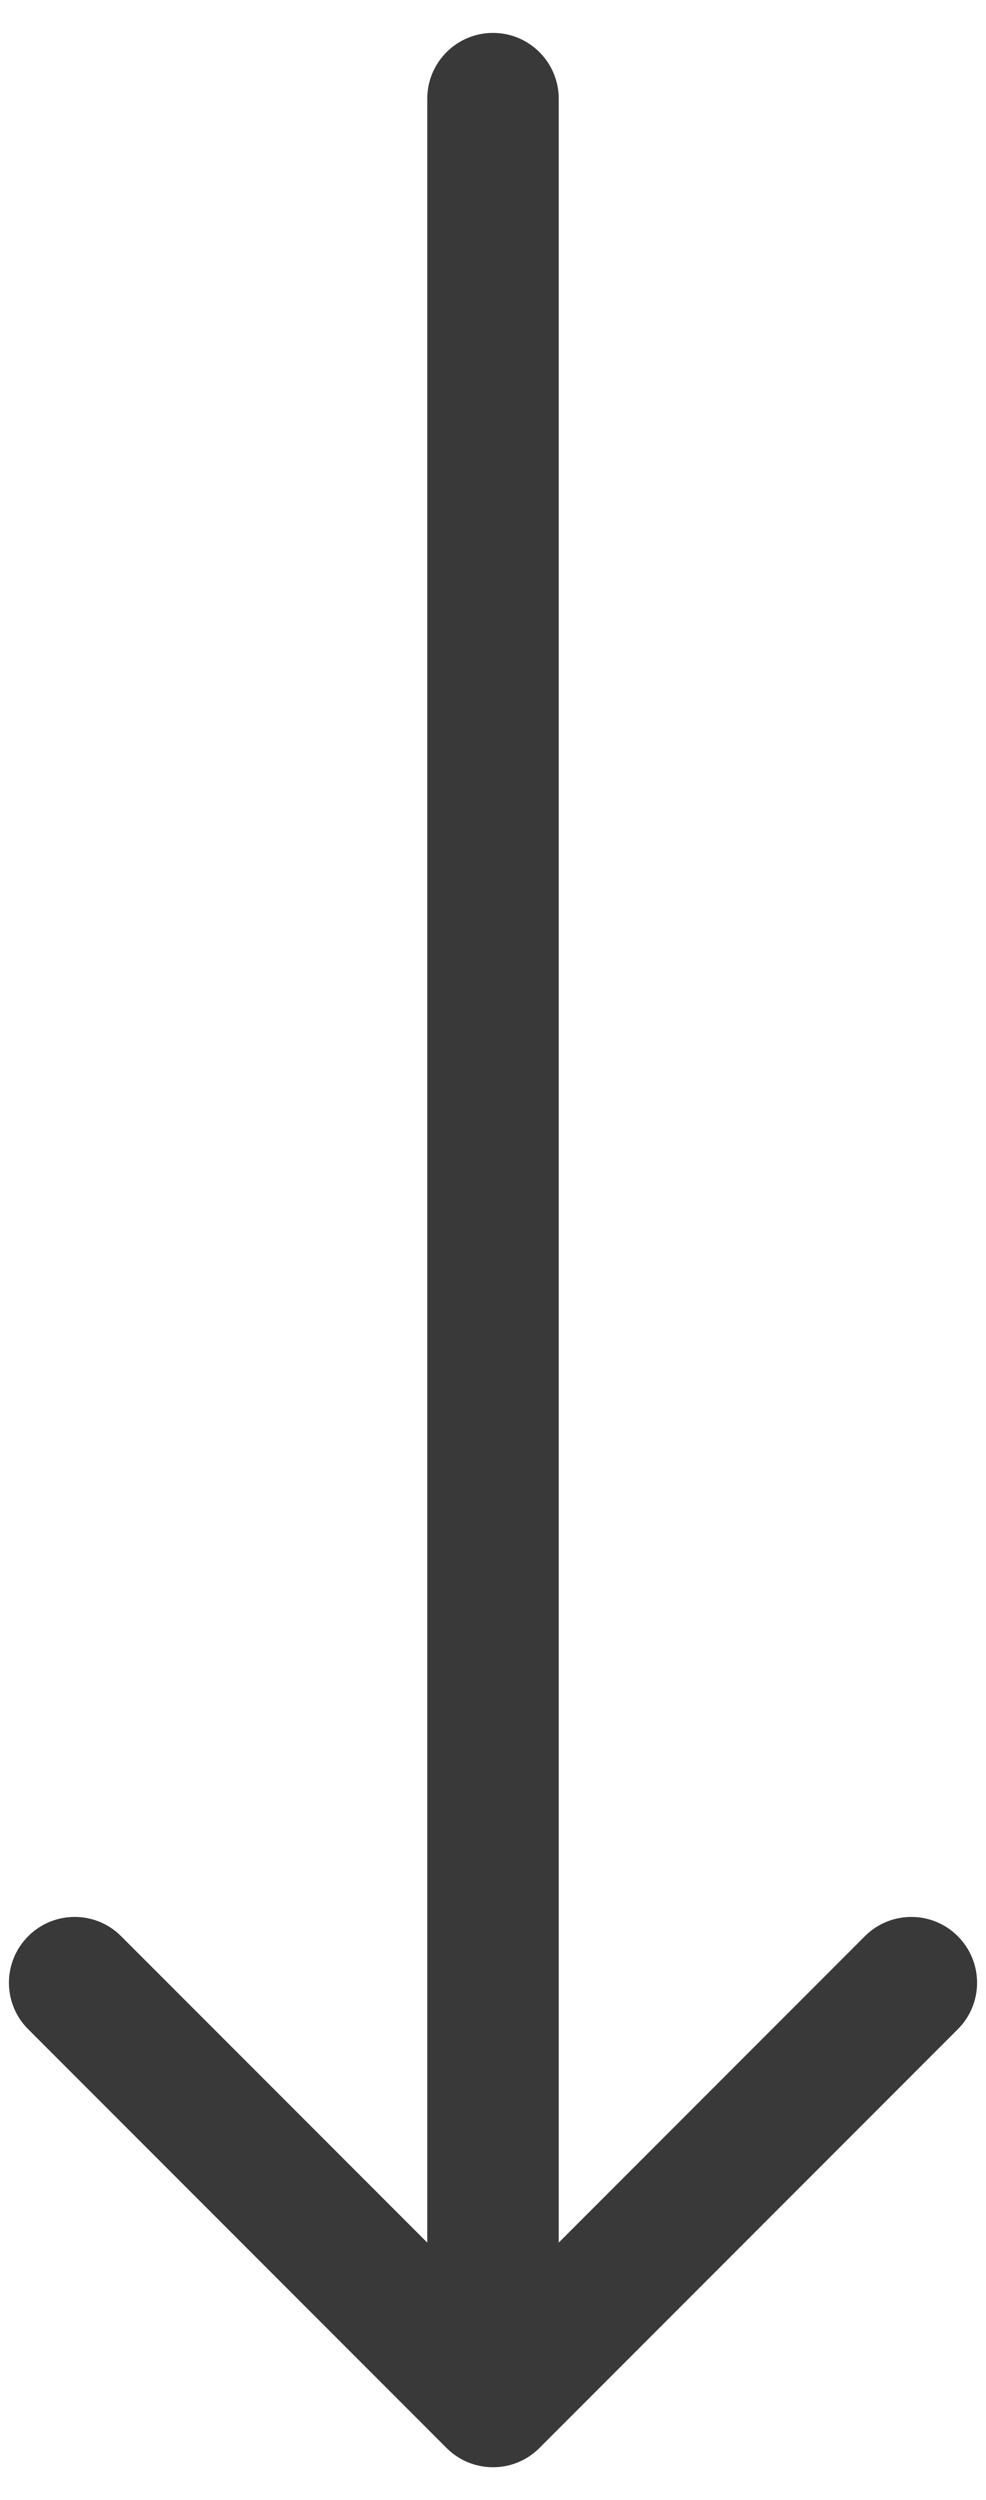 <?xml version="1.0" encoding="UTF-8"?> <svg xmlns="http://www.w3.org/2000/svg" width="15" height="38" viewBox="0 0 15 38" fill="none"><path d="M8.5 1.5C8.5 0.948 8.052 0.5 7.5 0.5C6.948 0.5 6.5 0.948 6.5 1.5L8.5 1.5ZM6.793 37.207C7.183 37.598 7.817 37.598 8.207 37.207L14.571 30.843C14.962 30.453 14.962 29.82 14.571 29.429C14.181 29.038 13.547 29.038 13.157 29.429L7.5 35.086L1.843 29.429C1.453 29.038 0.819 29.038 0.429 29.429C0.038 29.82 0.038 30.453 0.429 30.843L6.793 37.207ZM6.5 1.5L6.5 36.5L8.5 36.5L8.5 1.5L6.5 1.5Z" fill="#393939"></path></svg> 